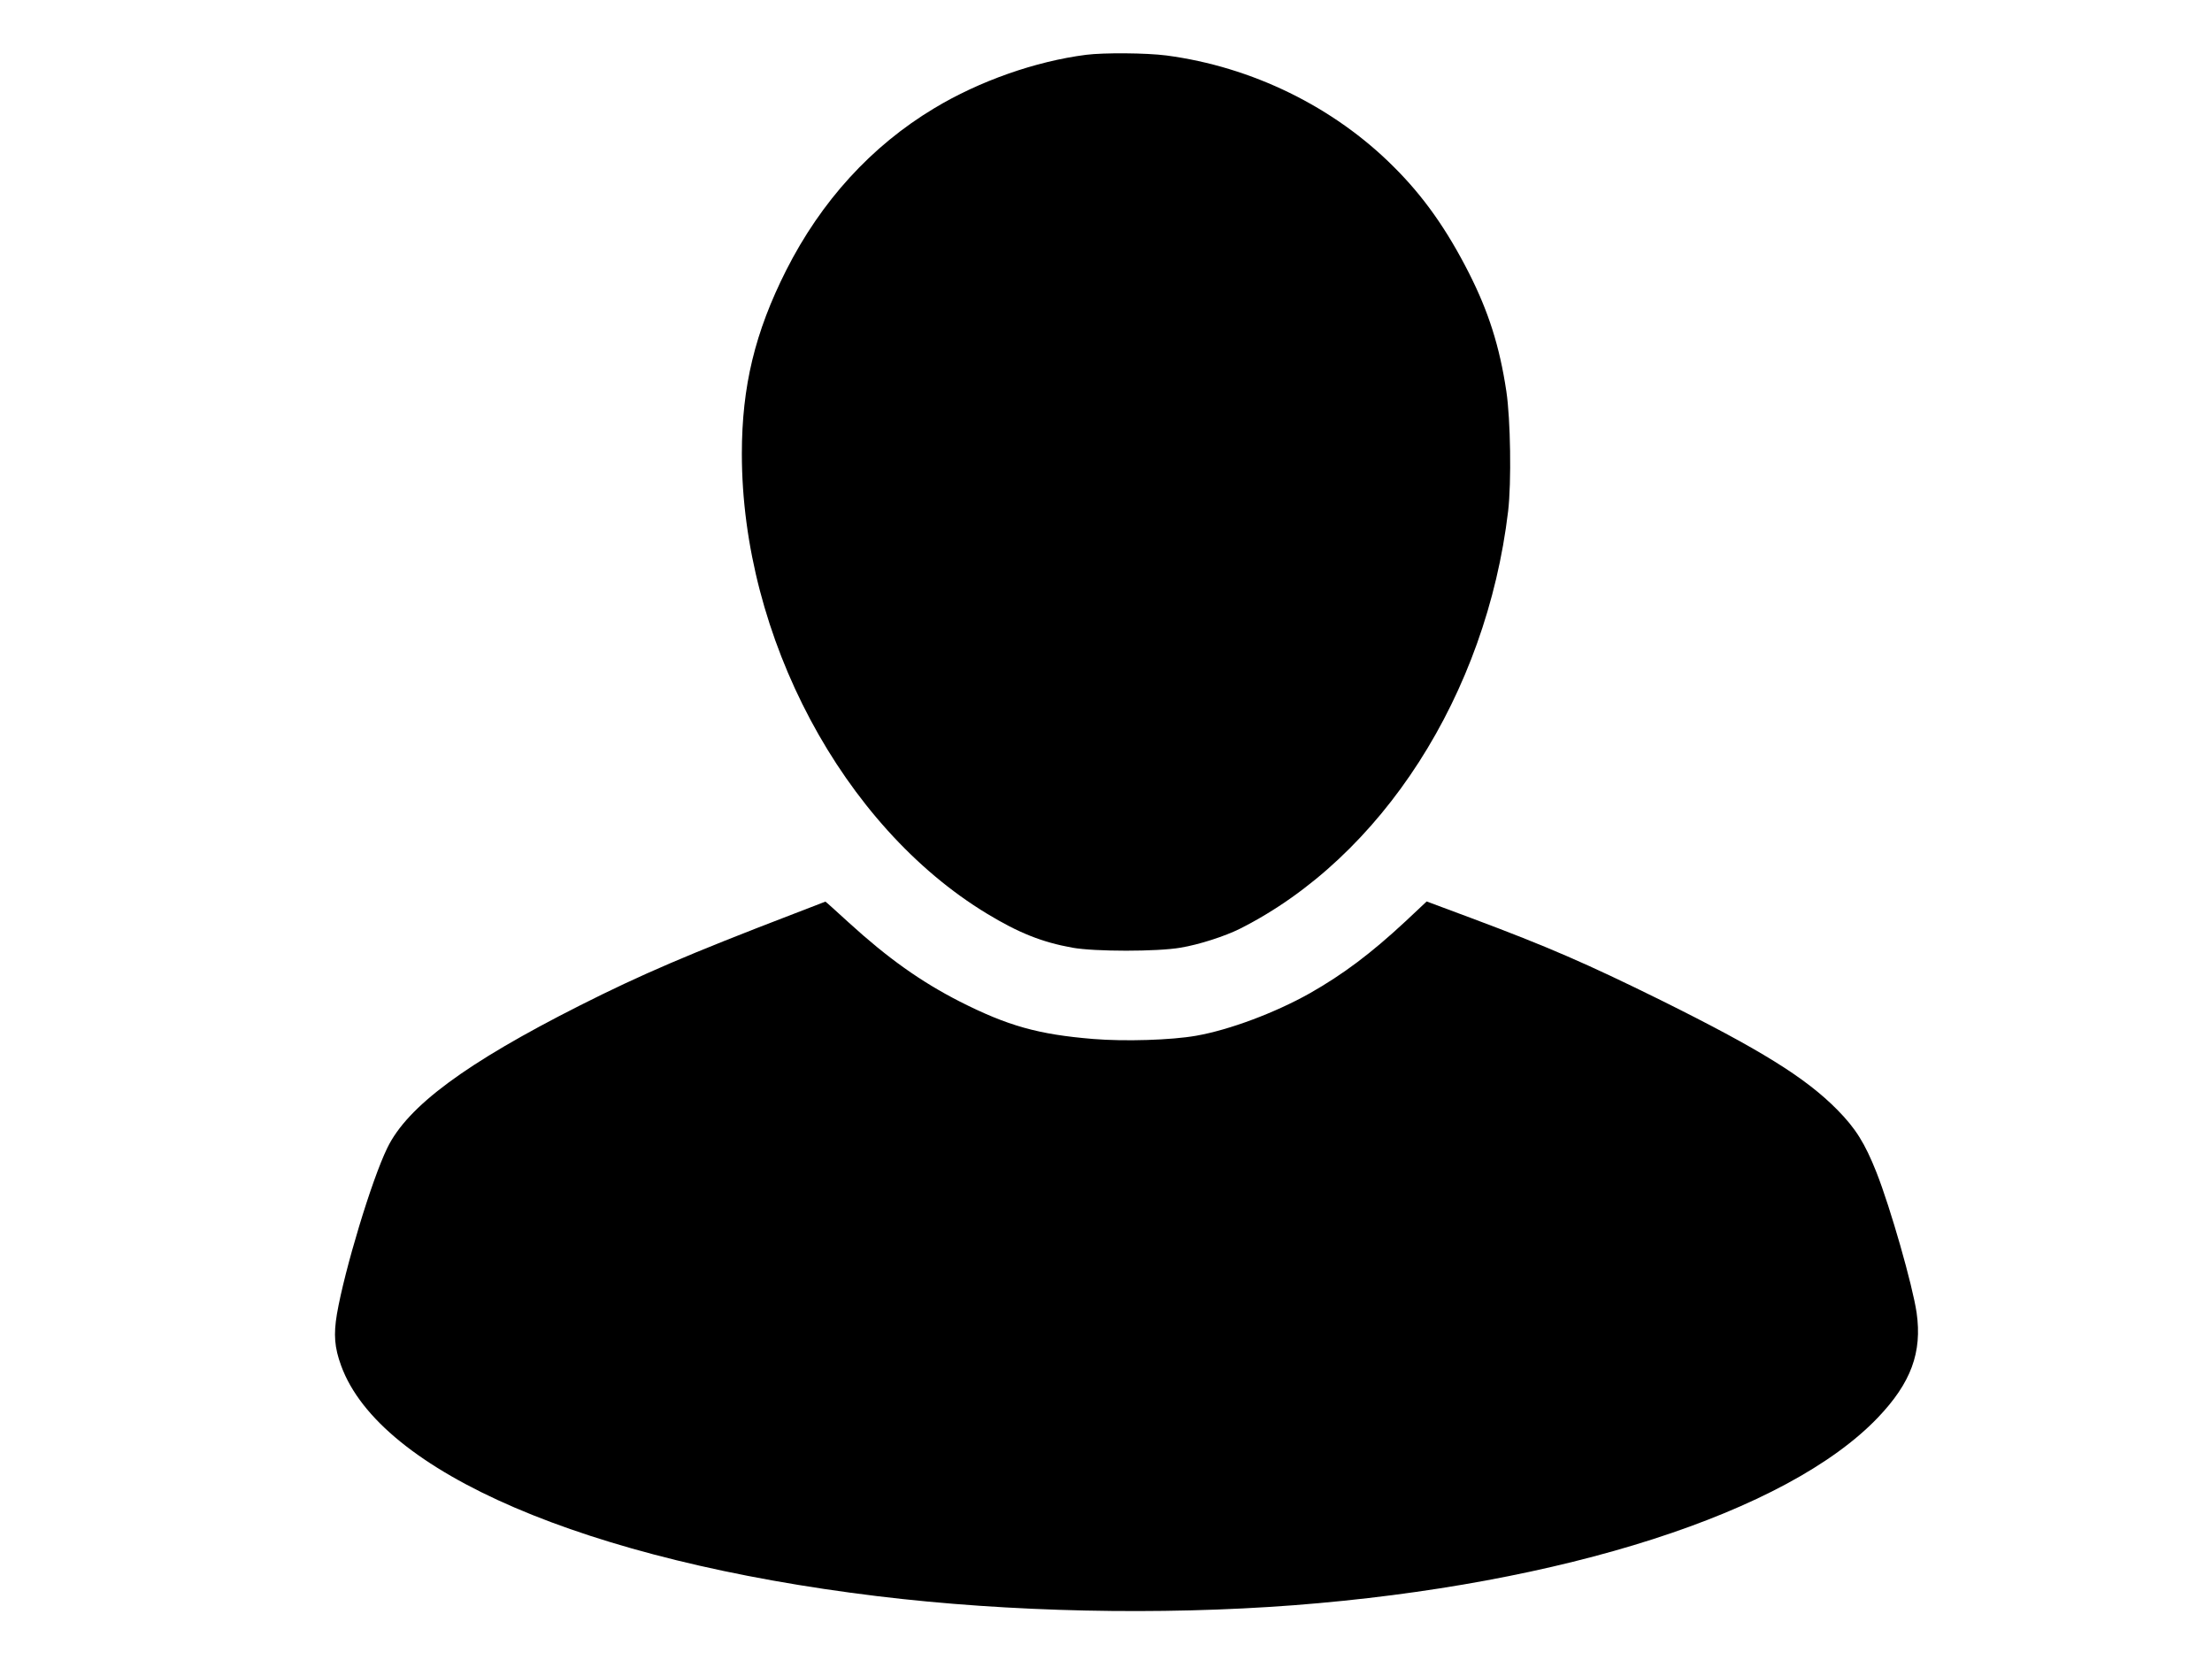 <svg width="533" height="400" xmlns="http://www.w3.org/2000/svg" xmlns:svg="http://www.w3.org/2000/svg" preserveAspectRatio="xMidYMid meet">
 <g>
  <title>Layer 1</title>
  <g id="svg_1" fill="#000000" transform="translate(0, 966) scale(0.1, -0.1)">
   <path id="svg_2" d="m2616.903,9527.927c-121.483,-15.574 -256.984,-63.077 -366.008,-128.88c-151.075,-90.724 -272.17,-223.498 -356.663,-390.539c-75.148,-149.128 -106.687,-279.567 -106.687,-441.934c0,-440.767 242.967,-897.109 590.285,-1107.758c76.316,-46.335 132.775,-68.919 205.977,-82.157c54.122,-9.734 204.808,-9.734 260.877,0c44.778,7.398 107.077,27.645 142.899,45.556c341.867,172.101 593.789,564.586 646.354,1006.132c8.177,69.307 5.841,221.551 -4.283,288.913c-16.354,108.633 -42.831,191.569 -90.334,285.406c-53.344,104.742 -109.023,183.784 -180.668,255.037c-144.456,144.847 -341.866,241.41 -548.232,268.666c-49.061,6.23 -150.297,7.009 -193.517,1.557z"/>
   <path id="svg_3" d="m1912.144,7458.037c-250.754,-96.174 -367.176,-146.014 -515.915,-221.162c-273.338,-138.226 -414.289,-242.188 -462.961,-342.645c-37.769,-77.096 -103.183,-294.364 -121.483,-400.662c-8.177,-49.06 -5.841,-80.209 10.123,-123.819c93.06,-256.595 590.674,-470.358 1292.708,-555.631c318.115,-38.547 679.84,-46.335 1002.627,-21.805c648.69,49.839 1189.525,223.499 1407.962,452.447c79.432,83.326 106.687,156.527 93.06,252.312c-9.734,66.193 -63.078,253.091 -96.953,338.752c-28.035,70.476 -50.229,105.519 -93.838,149.907c-76.707,77.875 -186.119,145.625 -426.36,264.771c-178.331,87.998 -270.612,128.103 -454.784,197.021l-108.635,40.495l-51.007,-47.893c-83.325,-77.484 -150.297,-127.713 -230.507,-173.27c-83.714,-47.114 -193.906,-88.388 -274.116,-102.404c-59.963,-10.513 -171.323,-14.017 -247.64,-7.788c-132.775,10.902 -205.976,31.539 -322.009,90.334c-93.06,47.503 -173.27,104.351 -267.108,190.012c-30.76,28.035 -56.069,51.008 -56.459,50.618c-0.389,0 -35.043,-13.627 -76.706,-29.592z"/>
  </g>
 </g>

</svg>